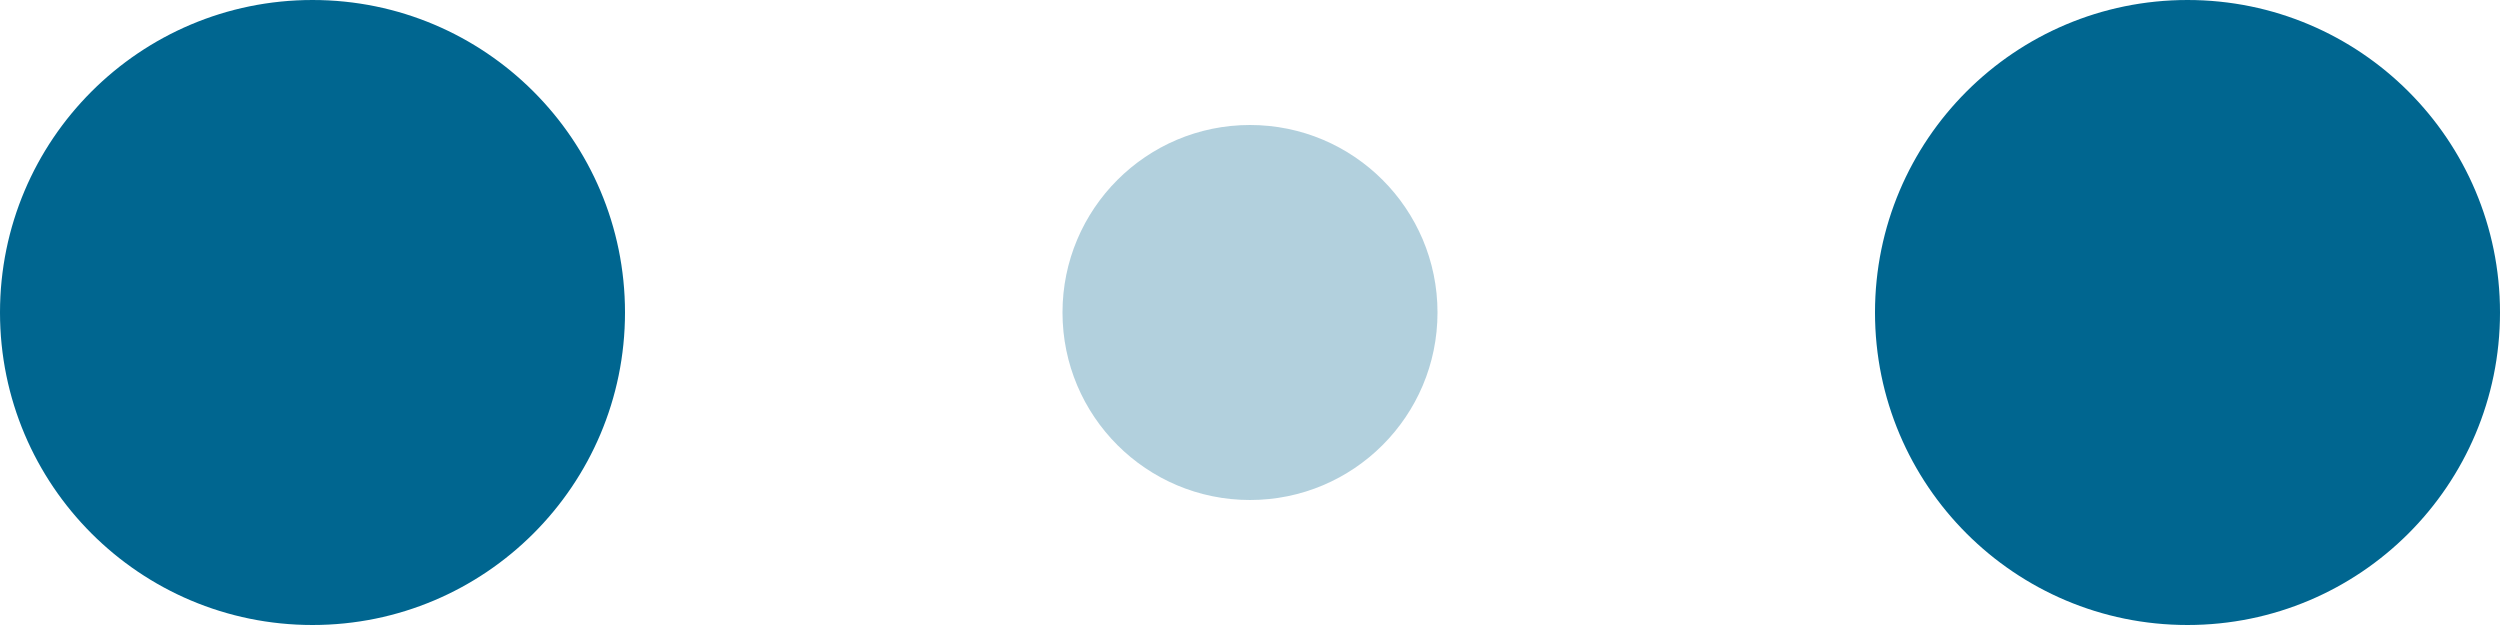 <?xml version="1.0" encoding="UTF-8" standalone="no"?>
<svg
   class="svg-loader"
   width="120"
   height="30"
   fill="#fff"
   style=""
   version="1.1"
   id="svg10"
   sodipodi:docname="three-dots-red.svg"
   inkscape:version="1.1.2 (b8e25be833, 2022-02-05)"
   xmlns:inkscape="http://www.inkscape.org/namespaces/inkscape"
   xmlns:sodipodi="http://sodipodi.sourceforge.net/DTD/sodipodi-0.dtd"
   xmlns="http://www.w3.org/2000/svg"
   xmlns:svg="http://www.w3.org/2000/svg">
  <defs
     id="defs14" />
  <sodipodi:namedview
     id="namedview12"
     pagecolor="#505050"
     bordercolor="#eeeeee"
     borderopacity="1"
     inkscape:pageshadow="0"
     inkscape:pageopacity="0"
     inkscape:pagecheckerboard="0"
     showgrid="false"
     inkscape:zoom="12.458333"
     inkscape:cx="58.595318"
     inkscape:cy="14.648829"
     inkscape:window-width="2560"
     inkscape:window-height="1566"
     inkscape:window-x="-11"
     inkscape:window-y="-11"
     inkscape:window-maximized="1"
     inkscape:current-layer="g8" />
  <rect
     id="backgroundrect"
     width="100%"
     height="100%"
     x="0"
     y="0"
     fill="none"
     stroke="none" />
  <g
     class="currentLayer"
     style=""
     id="g8">
    <title
       id="title3">Layer 1</title>
    <circle
       cx="15"
       cy="15"
       id="svg_1"
       class=""
       fill-opacity="1"
       fill="#00a0f0"
       opacity="1"
       r="15"
       style="fill:#006690;fill-opacity:1">
      <animate
         attributeName="r"
         from="15"
         to="15"
         begin="0s"
         dur="0.8s"
         values="15;9;15"
         calcMode="linear"
         repeatCount="indefinite" />
      <animate
         attributeName="fill-opacity"
         from="1"
         to="1"
         begin="0s"
         dur="0.8s"
         values="1;.5;1"
         calcMode="linear"
         repeatCount="indefinite" />
    </circle>
    <circle
       cx="60"
       cy="15"
       r="9"
       fill-opacity="0.3"
       id="svg_2"
       class=""
       fill="#00a0f0"
       style="fill:#006690;fill-opacity:0.302">
      <animate
         attributeName="r"
         from="9"
         to="9"
         begin="0s"
         dur="0.8s"
         values="9;15;9"
         calcMode="linear"
         repeatCount="indefinite" />
      <animate
         attributeName="fill-opacity"
         from="0.5"
         to="0.5"
         begin="0s"
         dur="0.8s"
         values=".5;1;.5"
         calcMode="linear"
         repeatCount="indefinite" />
    </circle>
    <circle
       cx="105"
       cy="15"
       r="15"
       id="svg_3"
       class=""
       fill="#00a0f0"
       fill-opacity="1"
       opacity="1"
       style="fill:#006690;fill-opacity:1">
      <animate
         attributeName="r"
         from="15"
         to="15"
         begin="0s"
         dur="0.8s"
         values="15;9;15"
         calcMode="linear"
         repeatCount="indefinite" />
      <animate
         attributeName="fill-opacity"
         from="1"
         to="1"
         begin="0s"
         dur="0.8s"
         values="1;.5;1"
         calcMode="linear"
         repeatCount="indefinite" />
    </circle>
  </g>
</svg>
